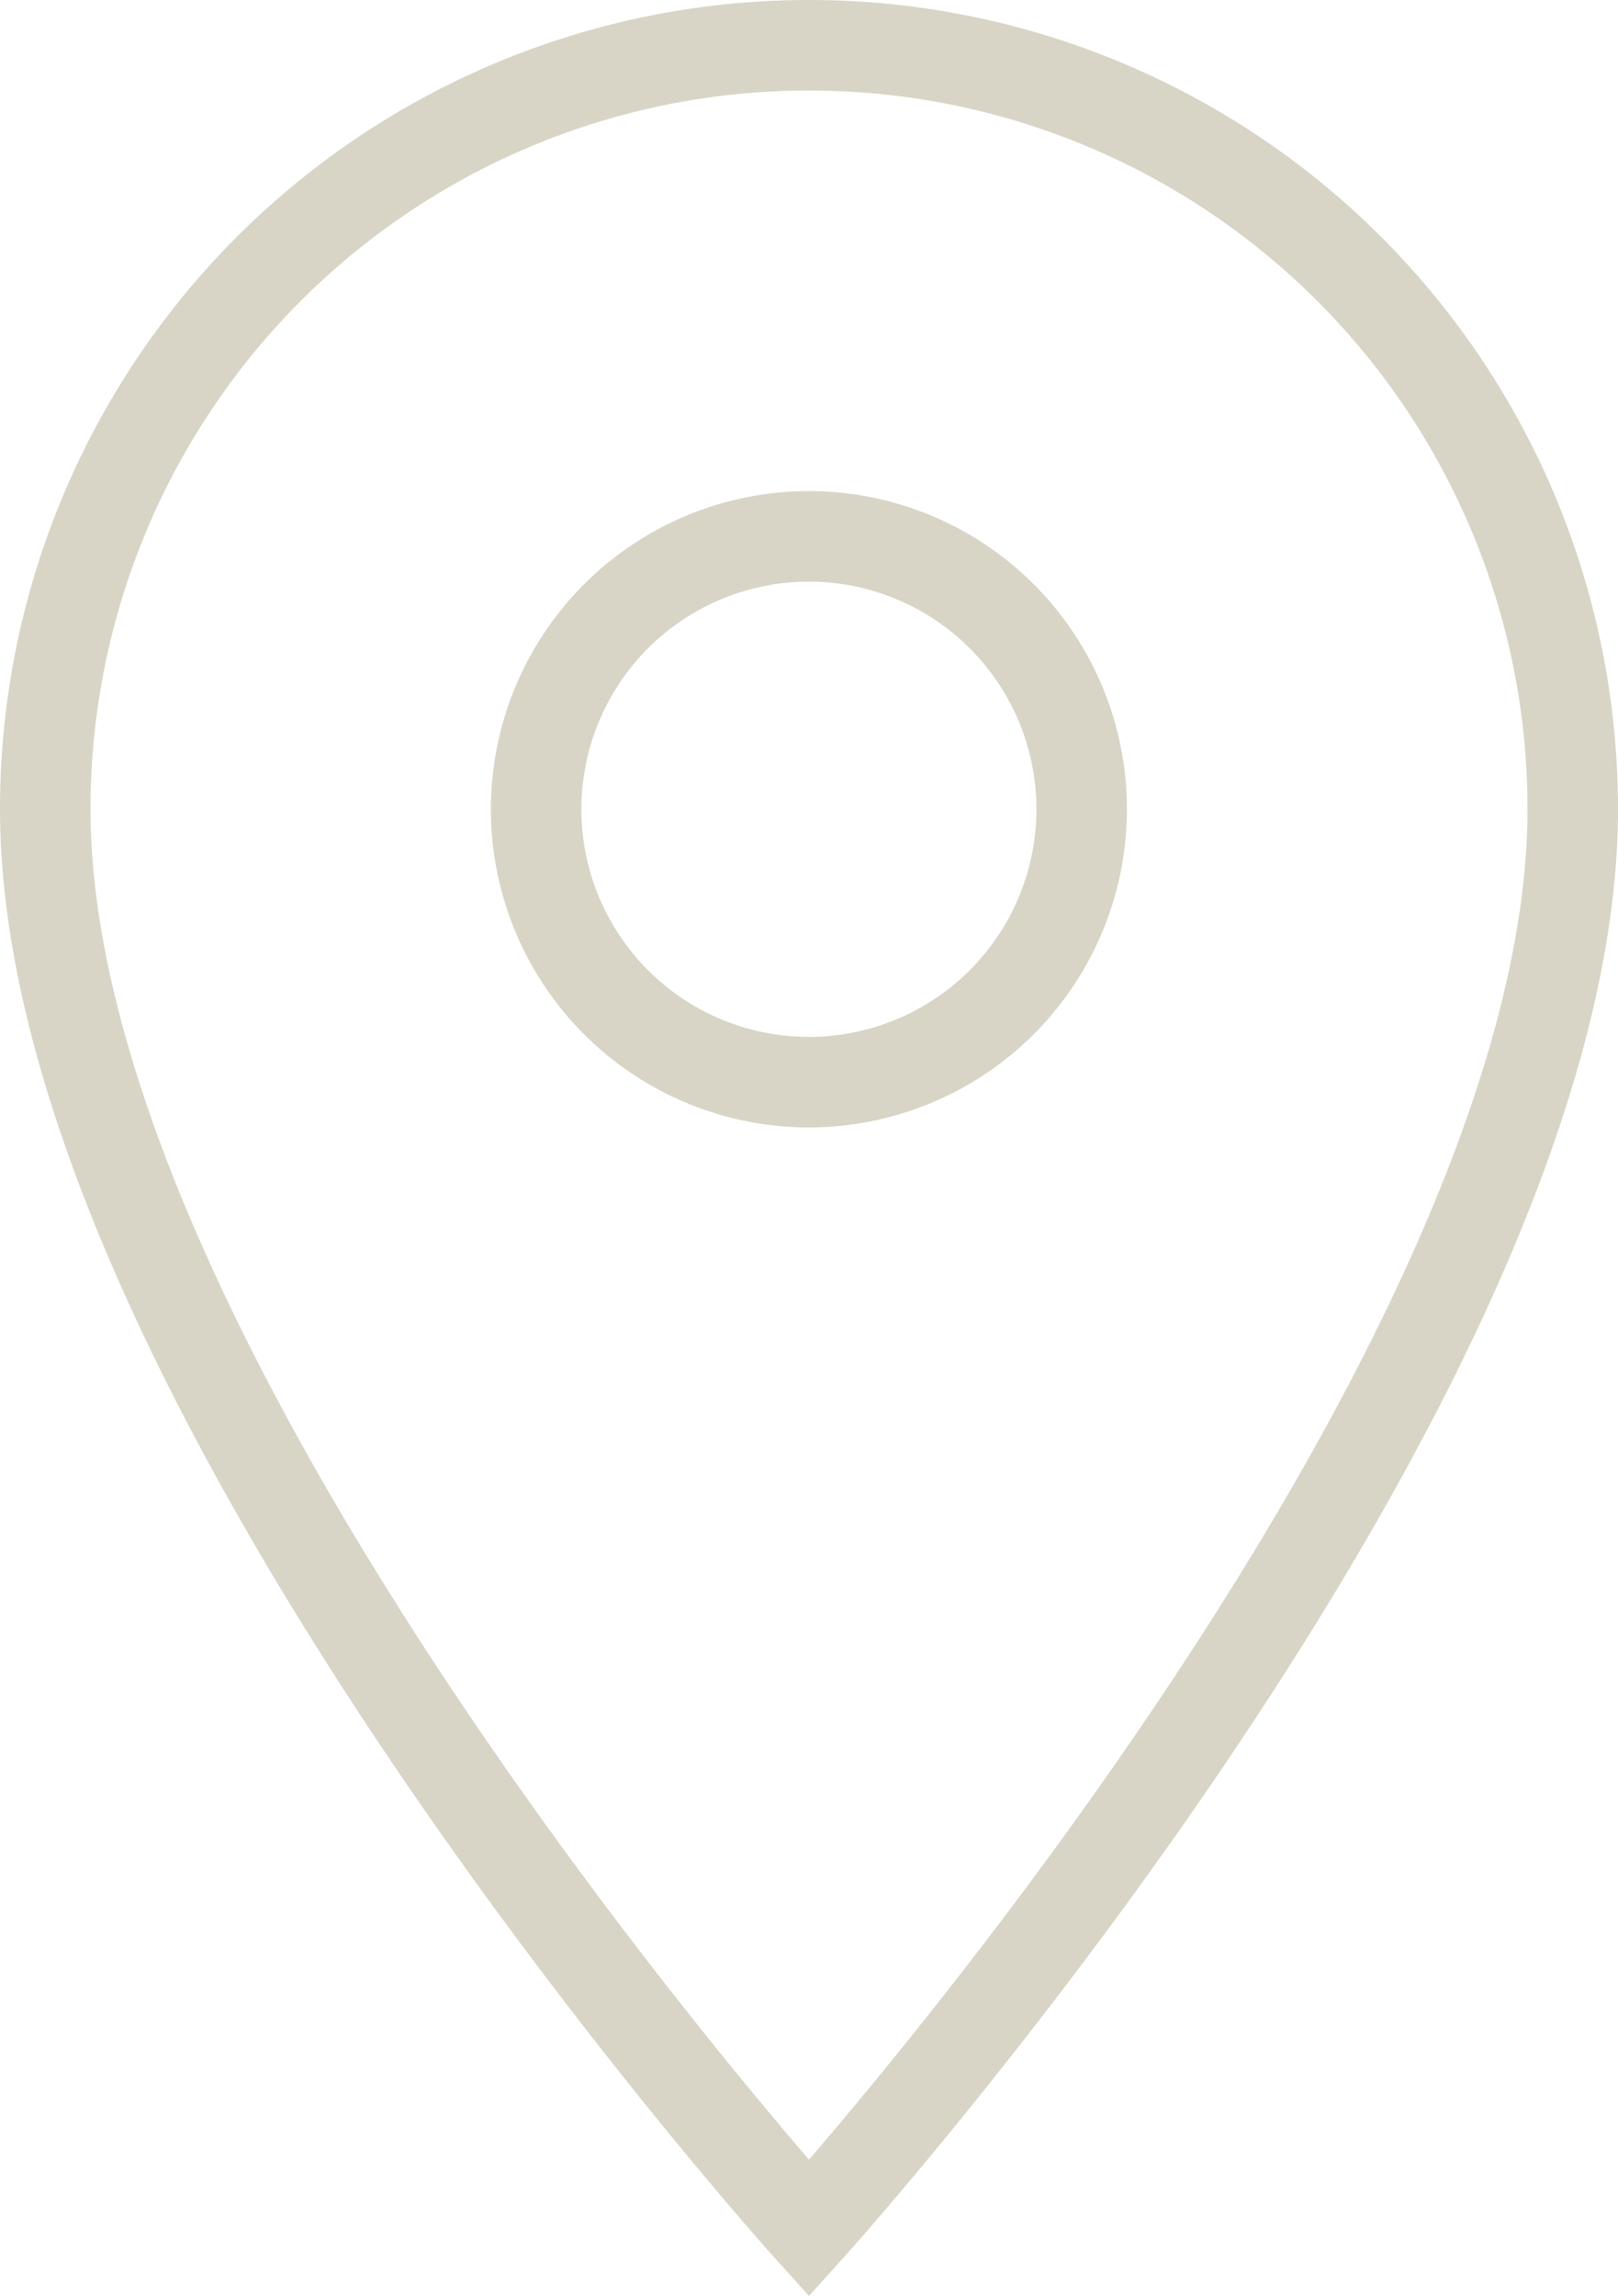 <svg xmlns="http://www.w3.org/2000/svg" width="35.75" height="50.706" viewBox="0 0 35.75 50.706"><path id="Icon_material-location-on" data-name="Icon material-location-on" d="M24.375,3A16.863,16.863,0,0,0,7.5,19.875c0,12.656,16.875,31.339,16.875,31.339S41.25,32.531,41.25,19.875A16.863,16.863,0,0,0,24.375,3Zm0,22.9A6.027,6.027,0,1,1,30.4,19.875,6.029,6.029,0,0,1,24.375,25.9Z" transform="translate(-6.5 -2)" fill="none" stroke="#d9d5c6" stroke-width="2"></path></svg>